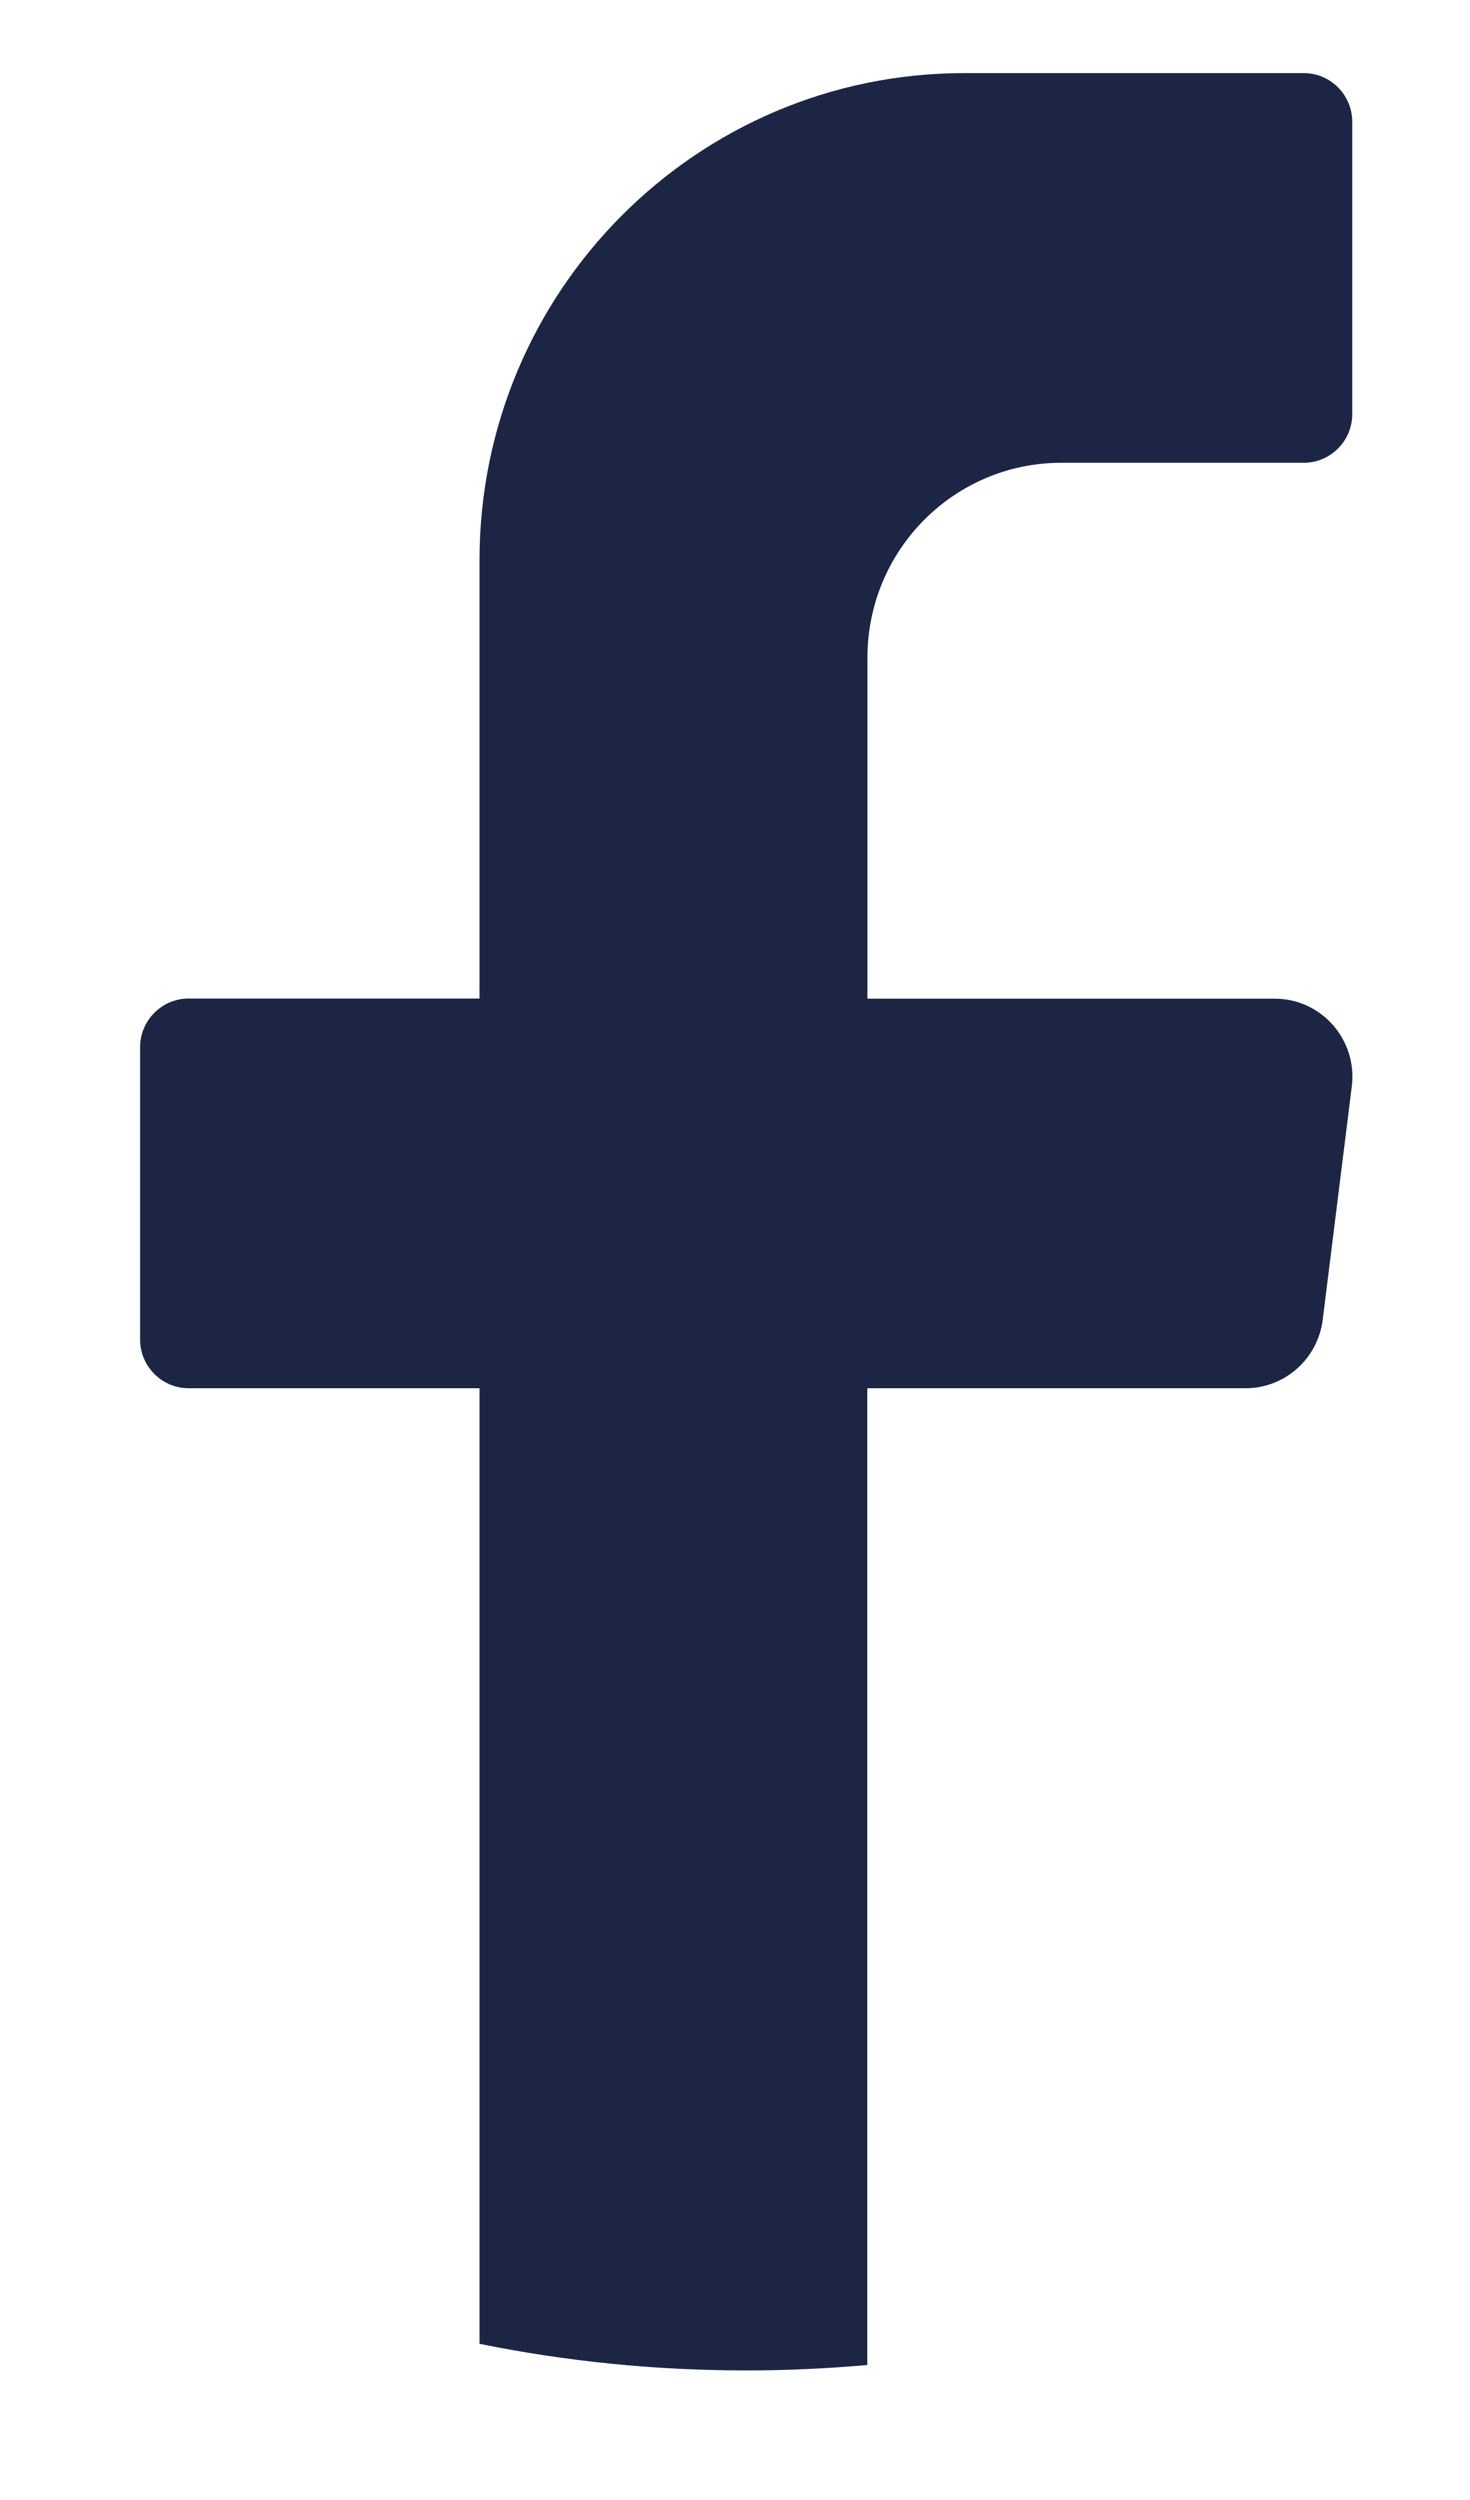 <svg width="10" height="17" viewBox="0 0 10 17" fill="none" xmlns="http://www.w3.org/2000/svg">
<path d="M9.196 7.387L8.998 8.975C8.964 9.241 8.74 9.44 8.473 9.44H5.9V16.082C5.629 16.106 5.354 16.119 5.076 16.119C4.455 16.119 3.848 16.057 3.262 15.938V9.44H1.283C1.101 9.44 0.953 9.291 0.953 9.109V7.121C0.953 6.939 1.101 6.79 1.283 6.79H3.262V3.809C3.262 1.98 4.739 0.497 6.561 0.497H8.869C9.051 0.497 9.199 0.646 9.199 0.828V2.816C9.199 2.998 9.051 3.147 8.869 3.147H7.22C6.491 3.147 5.901 3.74 5.901 4.472V6.791H8.672C8.99 6.791 9.235 7.071 9.196 7.387L9.196 7.387Z" fill="#1C2644"/>
</svg>
